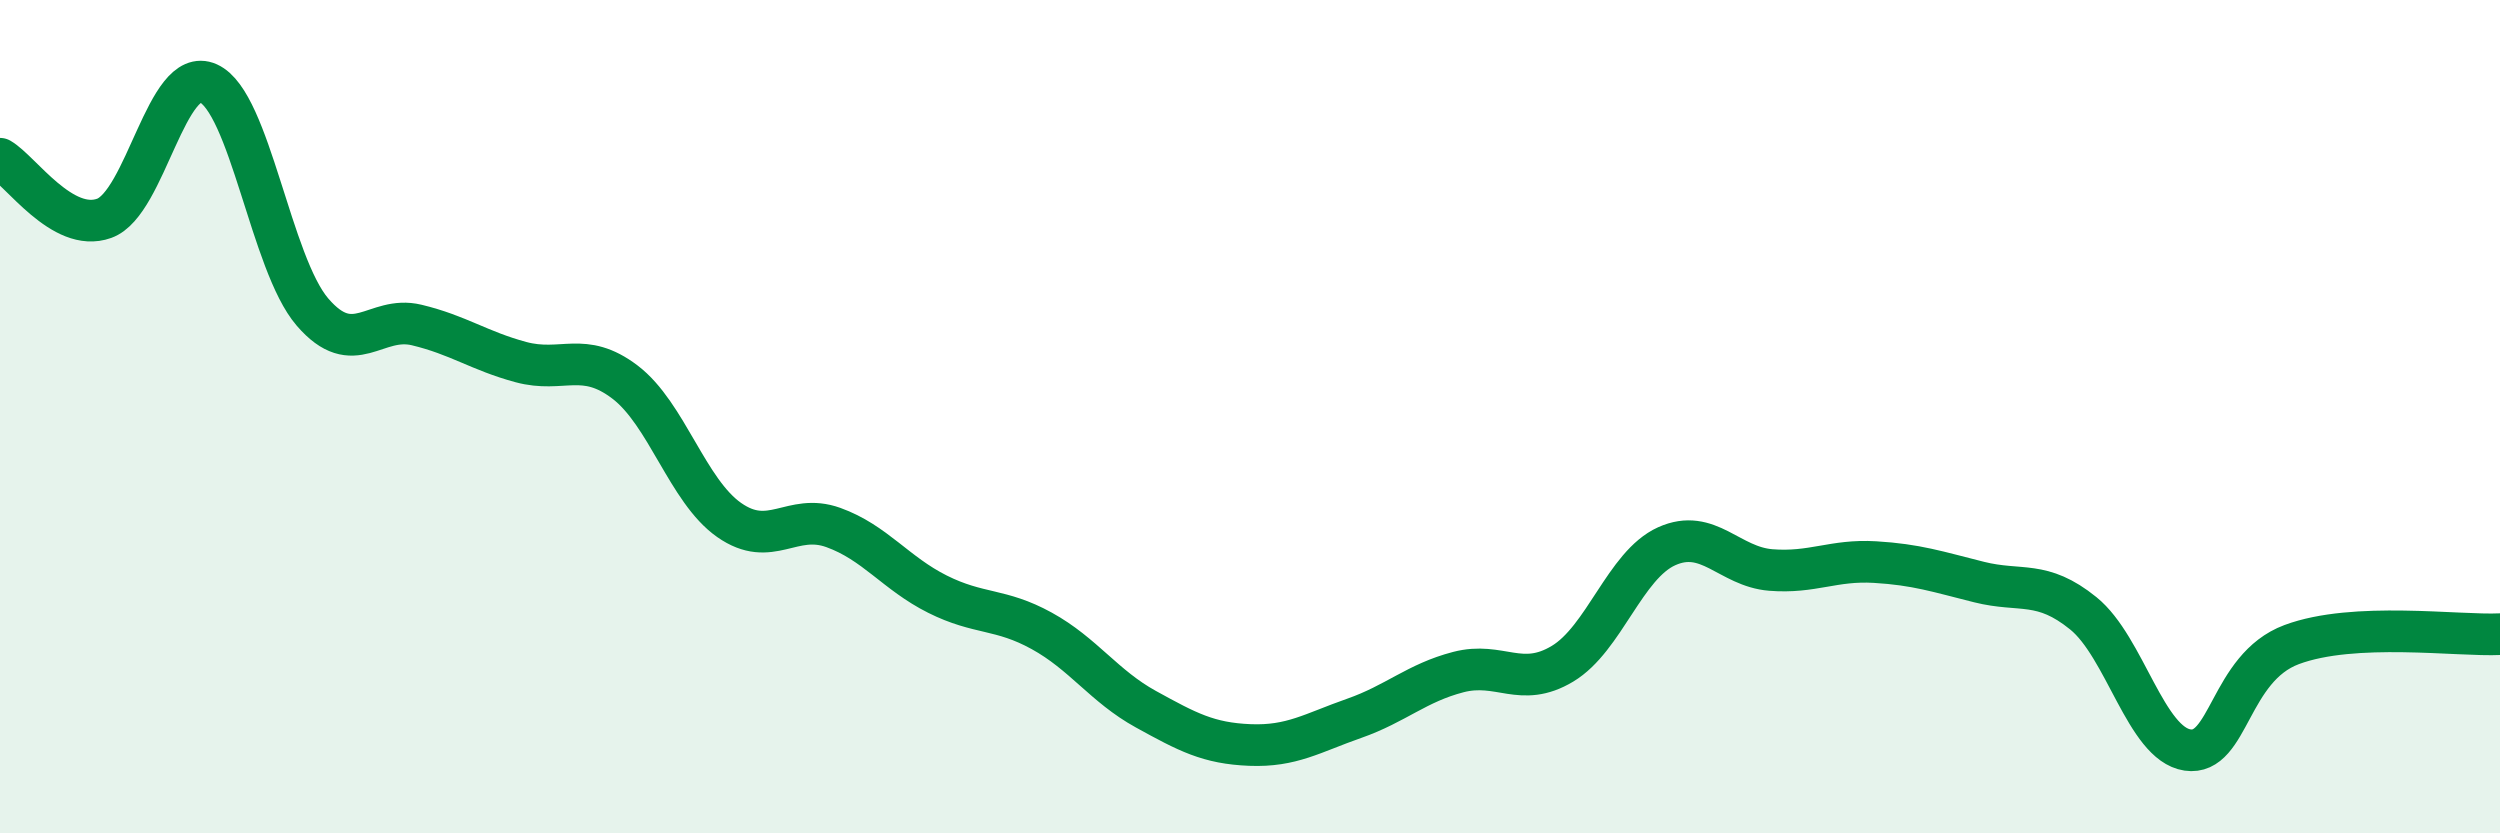 
    <svg width="60" height="20" viewBox="0 0 60 20" xmlns="http://www.w3.org/2000/svg">
      <path
        d="M 0,3.81 C 0.5,4.1 1.5,5.6 2.5,5.24 C 3.5,4.88 4,1.55 5,2 C 6,2.45 6.5,6.33 7.5,7.49 C 8.5,8.65 9,7.56 10,7.8 C 11,8.04 11.5,8.42 12.5,8.69 C 13.5,8.96 14,8.41 15,9.17 C 16,9.93 16.5,11.78 17.5,12.48 C 18.5,13.18 19,12.3 20,12.66 C 21,13.02 21.5,13.76 22.5,14.26 C 23.5,14.76 24,14.59 25,15.14 C 26,15.69 26.5,16.47 27.5,17.02 C 28.5,17.57 29,17.84 30,17.88 C 31,17.92 31.5,17.59 32.5,17.24 C 33.5,16.89 34,16.39 35,16.13 C 36,15.87 36.5,16.53 37.5,15.93 C 38.5,15.33 39,13.56 40,13.11 C 41,12.66 41.5,13.6 42.5,13.68 C 43.5,13.76 44,13.43 45,13.49 C 46,13.55 46.5,13.72 47.5,13.97 C 48.5,14.22 49,13.91 50,14.72 C 51,15.53 51.5,17.85 52.5,18 C 53.5,18.15 53.5,16.03 55,15.47 C 56.5,14.91 59,15.27 60,15.22L60 20L0 20Z"
        fill="#008740"
        opacity="0.1"
        stroke-linecap="round"
        stroke-linejoin="round"
      />
      <path
        d="M 0,3.81 C 0.5,4.1 1.5,5.6 2.5,5.24 C 3.5,4.88 4,1.55 5,2 C 6,2.45 6.5,6.33 7.5,7.49 C 8.5,8.65 9,7.56 10,7.8 C 11,8.04 11.5,8.42 12.5,8.69 C 13.5,8.96 14,8.41 15,9.17 C 16,9.93 16.5,11.78 17.5,12.48 C 18.5,13.18 19,12.3 20,12.66 C 21,13.02 21.5,13.76 22.5,14.26 C 23.5,14.76 24,14.59 25,15.14 C 26,15.69 26.5,16.47 27.5,17.02 C 28.5,17.57 29,17.84 30,17.88 C 31,17.92 31.5,17.59 32.5,17.24 C 33.5,16.89 34,16.39 35,16.13 C 36,15.87 36.5,16.53 37.5,15.93 C 38.5,15.33 39,13.56 40,13.11 C 41,12.66 41.5,13.6 42.5,13.68 C 43.5,13.76 44,13.43 45,13.49 C 46,13.55 46.5,13.72 47.5,13.97 C 48.5,14.22 49,13.91 50,14.72 C 51,15.53 51.5,17.85 52.5,18 C 53.5,18.15 53.5,16.03 55,15.47 C 56.5,14.91 59,15.27 60,15.22"
        stroke="#008740"
        stroke-width="1"
        fill="none"
        stroke-linecap="round"
        stroke-linejoin="round"
      />
    </svg>
  